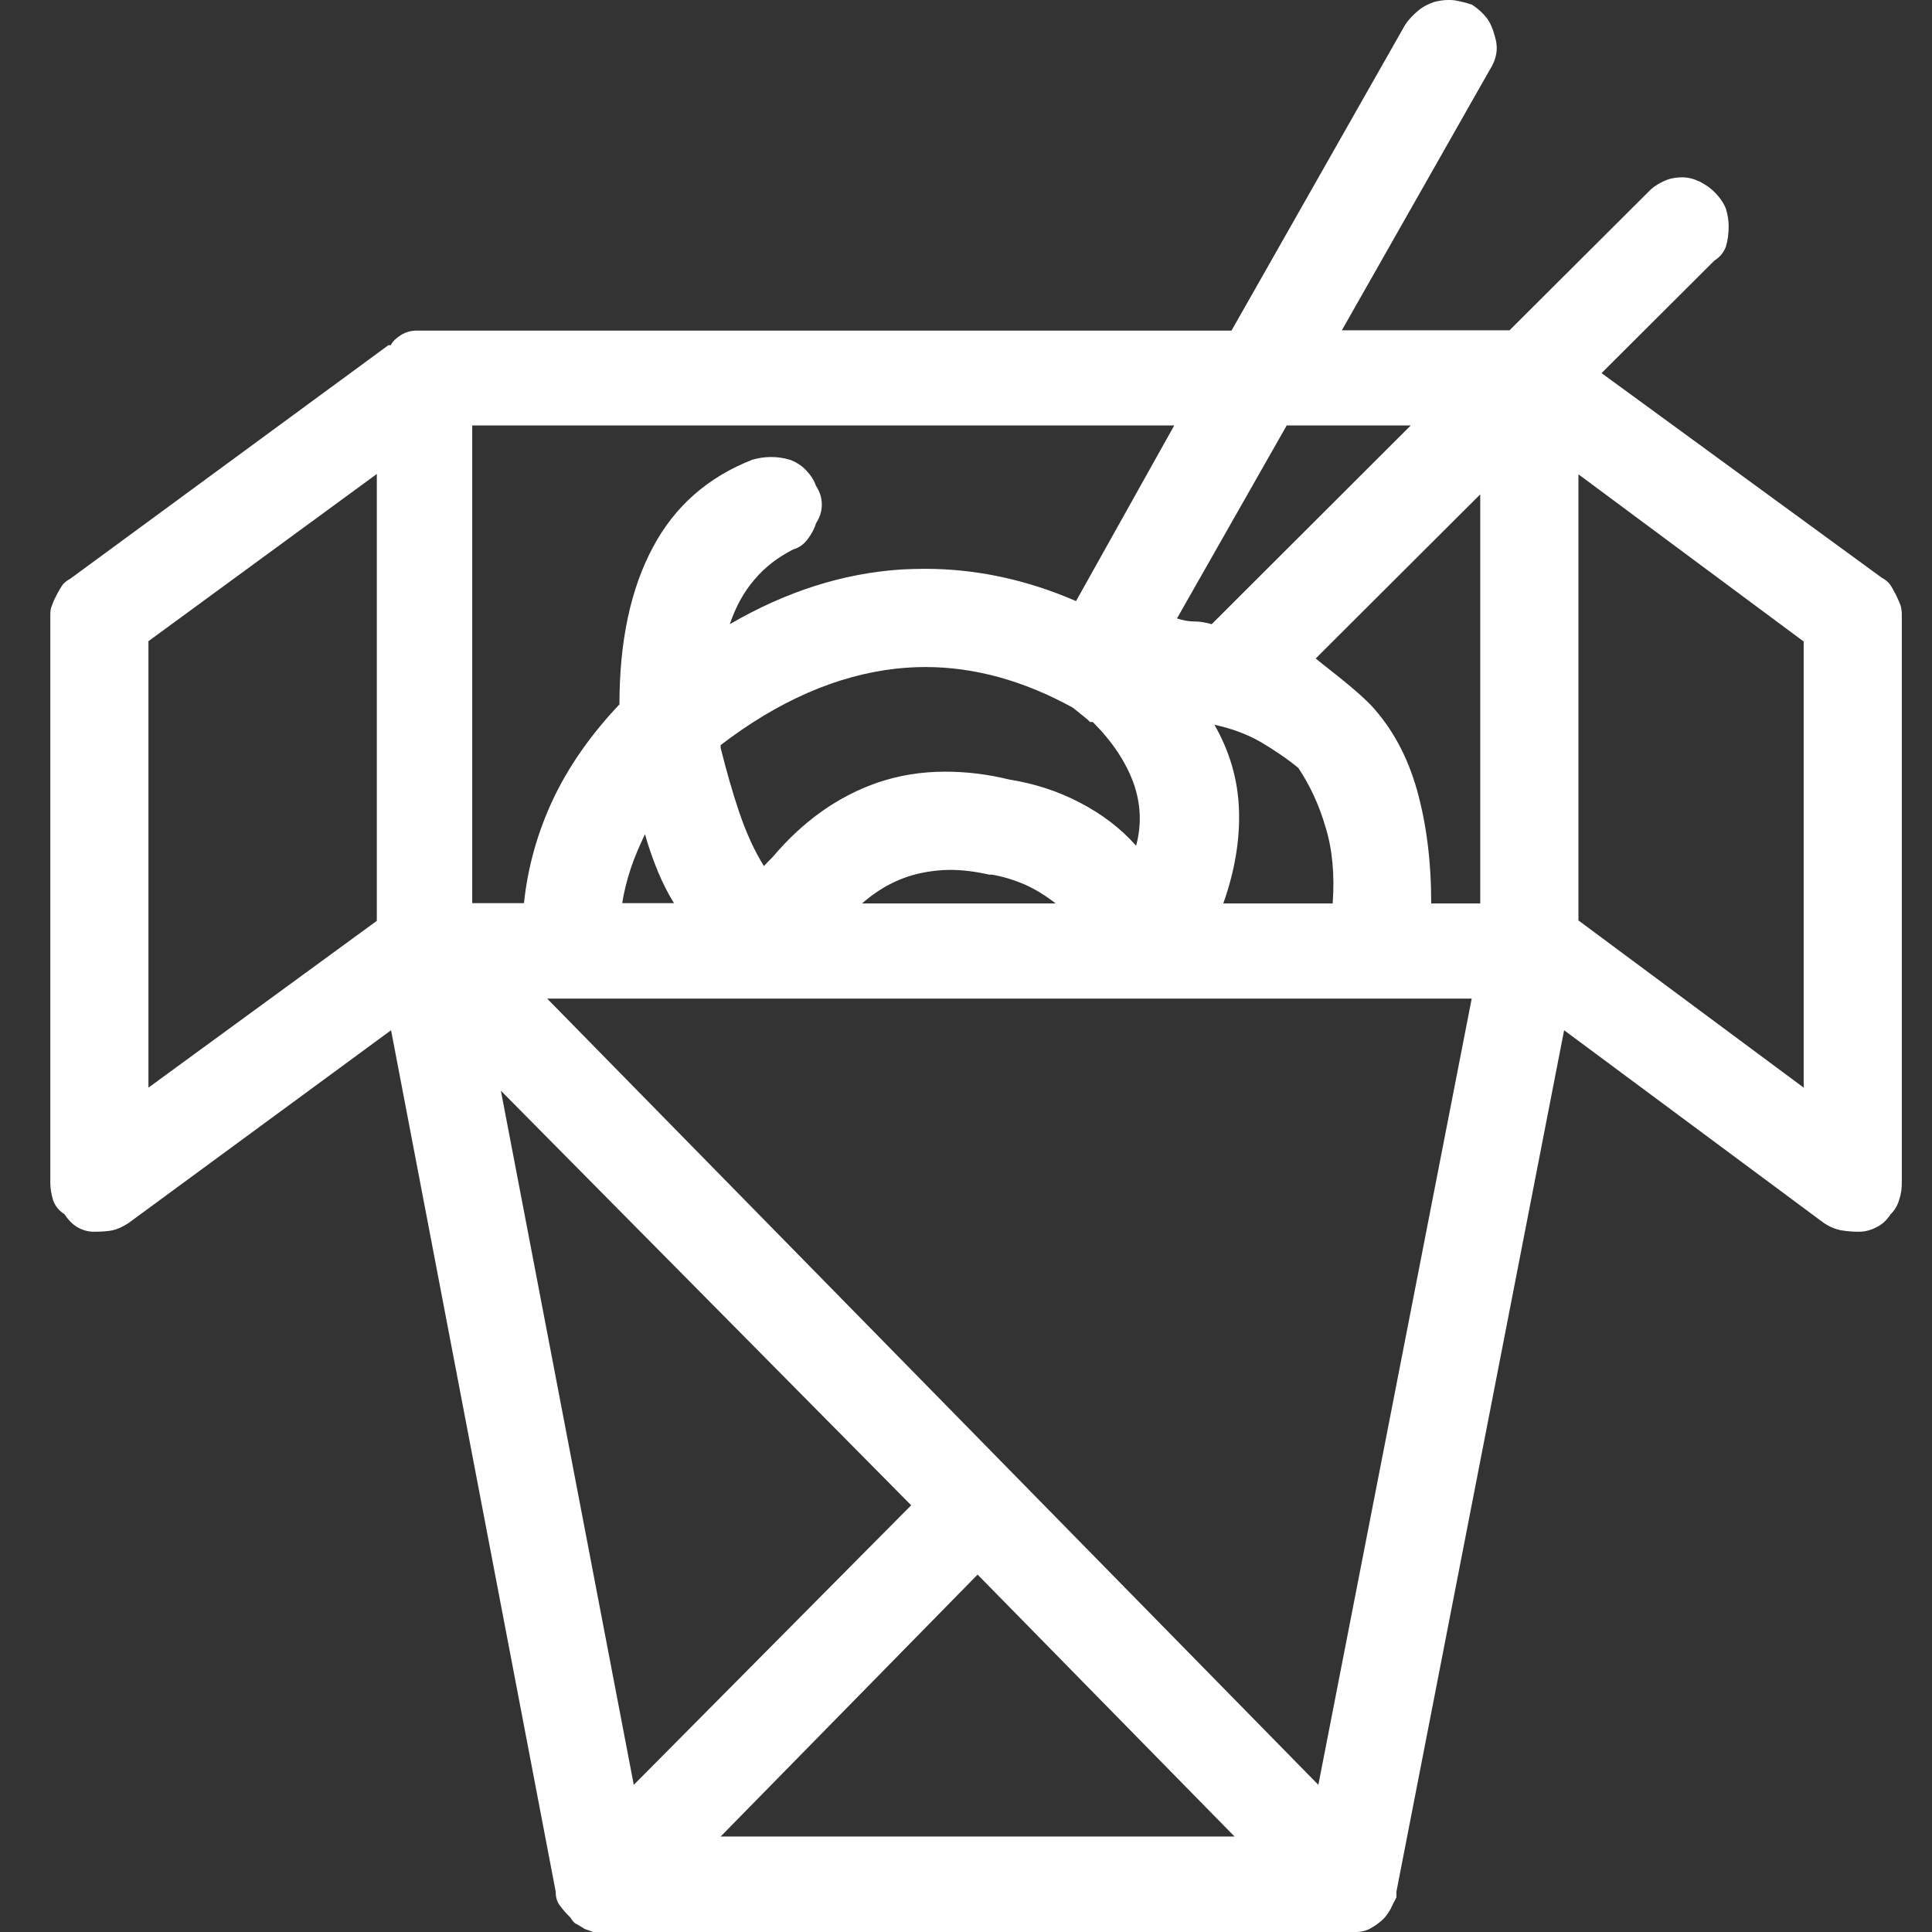 <svg width="24" height="24" viewBox="0 0 24 24" fill="none" xmlns="http://www.w3.org/2000/svg">
<rect x="0" y="0" width="24" height="24" fill="#333333" stroke="none"/>
<path d="M17.99 0C17.935 0 17.88 0.008 17.813 0.025C17.741 0.051 17.673 0.084 17.614 0.135C17.554 0.186 17.499 0.241 17.453 0.312L15.298 4.107H5.252H5.18C5.108 4.107 5.04 4.124 4.981 4.162C4.922 4.2 4.88 4.238 4.854 4.288H4.825L0.875 7.188C0.828 7.214 0.79 7.243 0.769 7.277C0.744 7.315 0.722 7.353 0.697 7.403C0.672 7.45 0.655 7.492 0.642 7.53C0.629 7.555 0.625 7.598 0.625 7.644V14.693C0.625 14.765 0.638 14.836 0.659 14.908C0.684 14.98 0.731 15.039 0.803 15.085C0.849 15.157 0.904 15.212 0.964 15.246C1.023 15.28 1.091 15.301 1.163 15.301C1.26 15.301 1.336 15.296 1.395 15.284C1.455 15.271 1.522 15.242 1.594 15.195L4.858 12.798L6.903 23.498C6.903 23.57 6.92 23.629 6.958 23.675C6.992 23.721 7.034 23.772 7.085 23.819C7.111 23.865 7.14 23.895 7.174 23.907L7.263 23.962L7.369 24H7.458H7.547H16.699H16.771H16.843C16.915 24 16.983 23.983 17.042 23.945C17.101 23.911 17.156 23.869 17.203 23.819C17.224 23.793 17.25 23.759 17.275 23.713C17.296 23.666 17.322 23.616 17.347 23.57V23.498L19.43 12.798L22.66 15.195C22.732 15.242 22.804 15.271 22.876 15.284C22.948 15.296 23.02 15.301 23.092 15.301C23.164 15.301 23.235 15.284 23.308 15.246C23.38 15.212 23.439 15.157 23.485 15.085C23.532 15.039 23.57 14.98 23.591 14.908C23.616 14.836 23.625 14.765 23.625 14.693V7.644C23.625 7.598 23.621 7.555 23.608 7.517C23.595 7.484 23.578 7.441 23.553 7.391C23.528 7.344 23.506 7.302 23.481 7.264C23.456 7.23 23.422 7.201 23.375 7.176L19.895 4.635L21.297 3.237C21.369 3.191 21.415 3.132 21.441 3.06C21.462 2.988 21.474 2.904 21.474 2.811C21.474 2.739 21.462 2.668 21.441 2.596C21.415 2.528 21.369 2.457 21.297 2.385C21.25 2.338 21.191 2.296 21.119 2.258C21.047 2.224 20.975 2.203 20.903 2.203C20.806 2.203 20.725 2.22 20.653 2.258C20.581 2.292 20.522 2.334 20.475 2.385L18.752 4.103H16.669L18.498 0.882C18.545 0.81 18.575 0.739 18.587 0.667C18.6 0.595 18.591 0.523 18.57 0.452C18.545 0.355 18.511 0.279 18.465 0.219C18.418 0.16 18.359 0.106 18.287 0.059C18.215 0.034 18.143 0.017 18.071 0.004C18.041 0 18.016 0 17.99 0ZM15.052 7.754C14.98 7.733 14.909 7.72 14.836 7.72C14.764 7.72 14.693 7.707 14.621 7.682L15.984 5.285H17.525L15.052 7.754ZM5.866 11.223V5.285H14.587L13.367 7.467C12.745 7.197 12.119 7.066 11.488 7.066C11.39 7.066 11.293 7.07 11.2 7.074C10.472 7.121 9.761 7.349 9.066 7.754C9.138 7.539 9.24 7.353 9.371 7.201C9.502 7.045 9.663 6.922 9.854 6.825C9.926 6.804 9.985 6.762 10.032 6.699C10.078 6.639 10.116 6.572 10.137 6.5C10.184 6.428 10.209 6.352 10.209 6.268C10.209 6.184 10.184 6.108 10.137 6.036C10.112 5.964 10.07 5.901 10.01 5.838C9.951 5.778 9.883 5.736 9.811 5.711C9.739 5.69 9.663 5.677 9.579 5.677C9.494 5.677 9.418 5.69 9.346 5.711C8.795 5.926 8.381 6.289 8.11 6.8C7.834 7.315 7.695 7.965 7.695 8.75C7.335 9.13 7.06 9.527 6.869 9.932C6.679 10.337 6.556 10.768 6.509 11.219H5.866V11.223ZM22.406 13.511L19.608 11.434V5.892L22.406 7.969V13.511ZM1.844 13.511V7.965L4.681 5.888V11.439L1.844 13.511ZM17.779 11.223C17.779 10.7 17.719 10.227 17.601 9.809C17.482 9.391 17.292 9.041 17.025 8.754C16.928 8.657 16.822 8.564 16.703 8.467C16.585 8.37 16.462 8.277 16.344 8.18L18.388 6.141V11.223H17.779ZM9.49 10.759C9.371 10.569 9.27 10.345 9.185 10.096C9.1 9.847 9.024 9.577 8.952 9.29V9.256C9.668 8.708 10.391 8.391 11.124 8.307C11.247 8.294 11.374 8.286 11.496 8.286C12.102 8.286 12.716 8.454 13.329 8.792L13.507 8.936L13.541 8.969H13.575C13.816 9.21 13.981 9.459 14.079 9.721C14.172 9.982 14.184 10.244 14.113 10.506C13.922 10.29 13.689 10.113 13.414 9.97C13.139 9.826 12.847 9.733 12.534 9.683C12.258 9.615 11.992 9.586 11.742 9.586C11.445 9.586 11.166 9.632 10.904 9.721C10.413 9.89 9.977 10.198 9.596 10.649L9.541 10.704L9.49 10.759ZM15.196 11.223C15.34 10.818 15.404 10.43 15.391 10.058C15.378 9.687 15.277 9.337 15.086 9.003C15.302 9.05 15.493 9.121 15.662 9.218C15.827 9.316 15.984 9.421 16.128 9.539C16.272 9.754 16.386 9.999 16.466 10.274C16.551 10.548 16.581 10.865 16.555 11.223H15.196ZM7.729 11.223C7.75 11.08 7.788 10.936 7.834 10.793C7.881 10.649 7.945 10.506 8.012 10.362C8.059 10.531 8.114 10.683 8.173 10.827C8.232 10.97 8.3 11.101 8.372 11.219H7.729V11.223ZM10.709 11.223C10.925 11.033 11.162 10.907 11.429 10.848C11.547 10.822 11.674 10.806 11.801 10.806C11.958 10.806 12.119 10.827 12.288 10.865H12.322C12.466 10.89 12.601 10.932 12.737 10.991C12.868 11.05 12.995 11.13 13.114 11.223H10.709ZM16.377 22.172L6.797 12.405H18.282L16.377 22.172ZM7.873 22.172L6.222 13.549L11.319 18.699L7.873 22.172ZM8.952 22.814L12.144 19.56L15.336 22.814H8.952Z" fill="white"/>
</svg>
